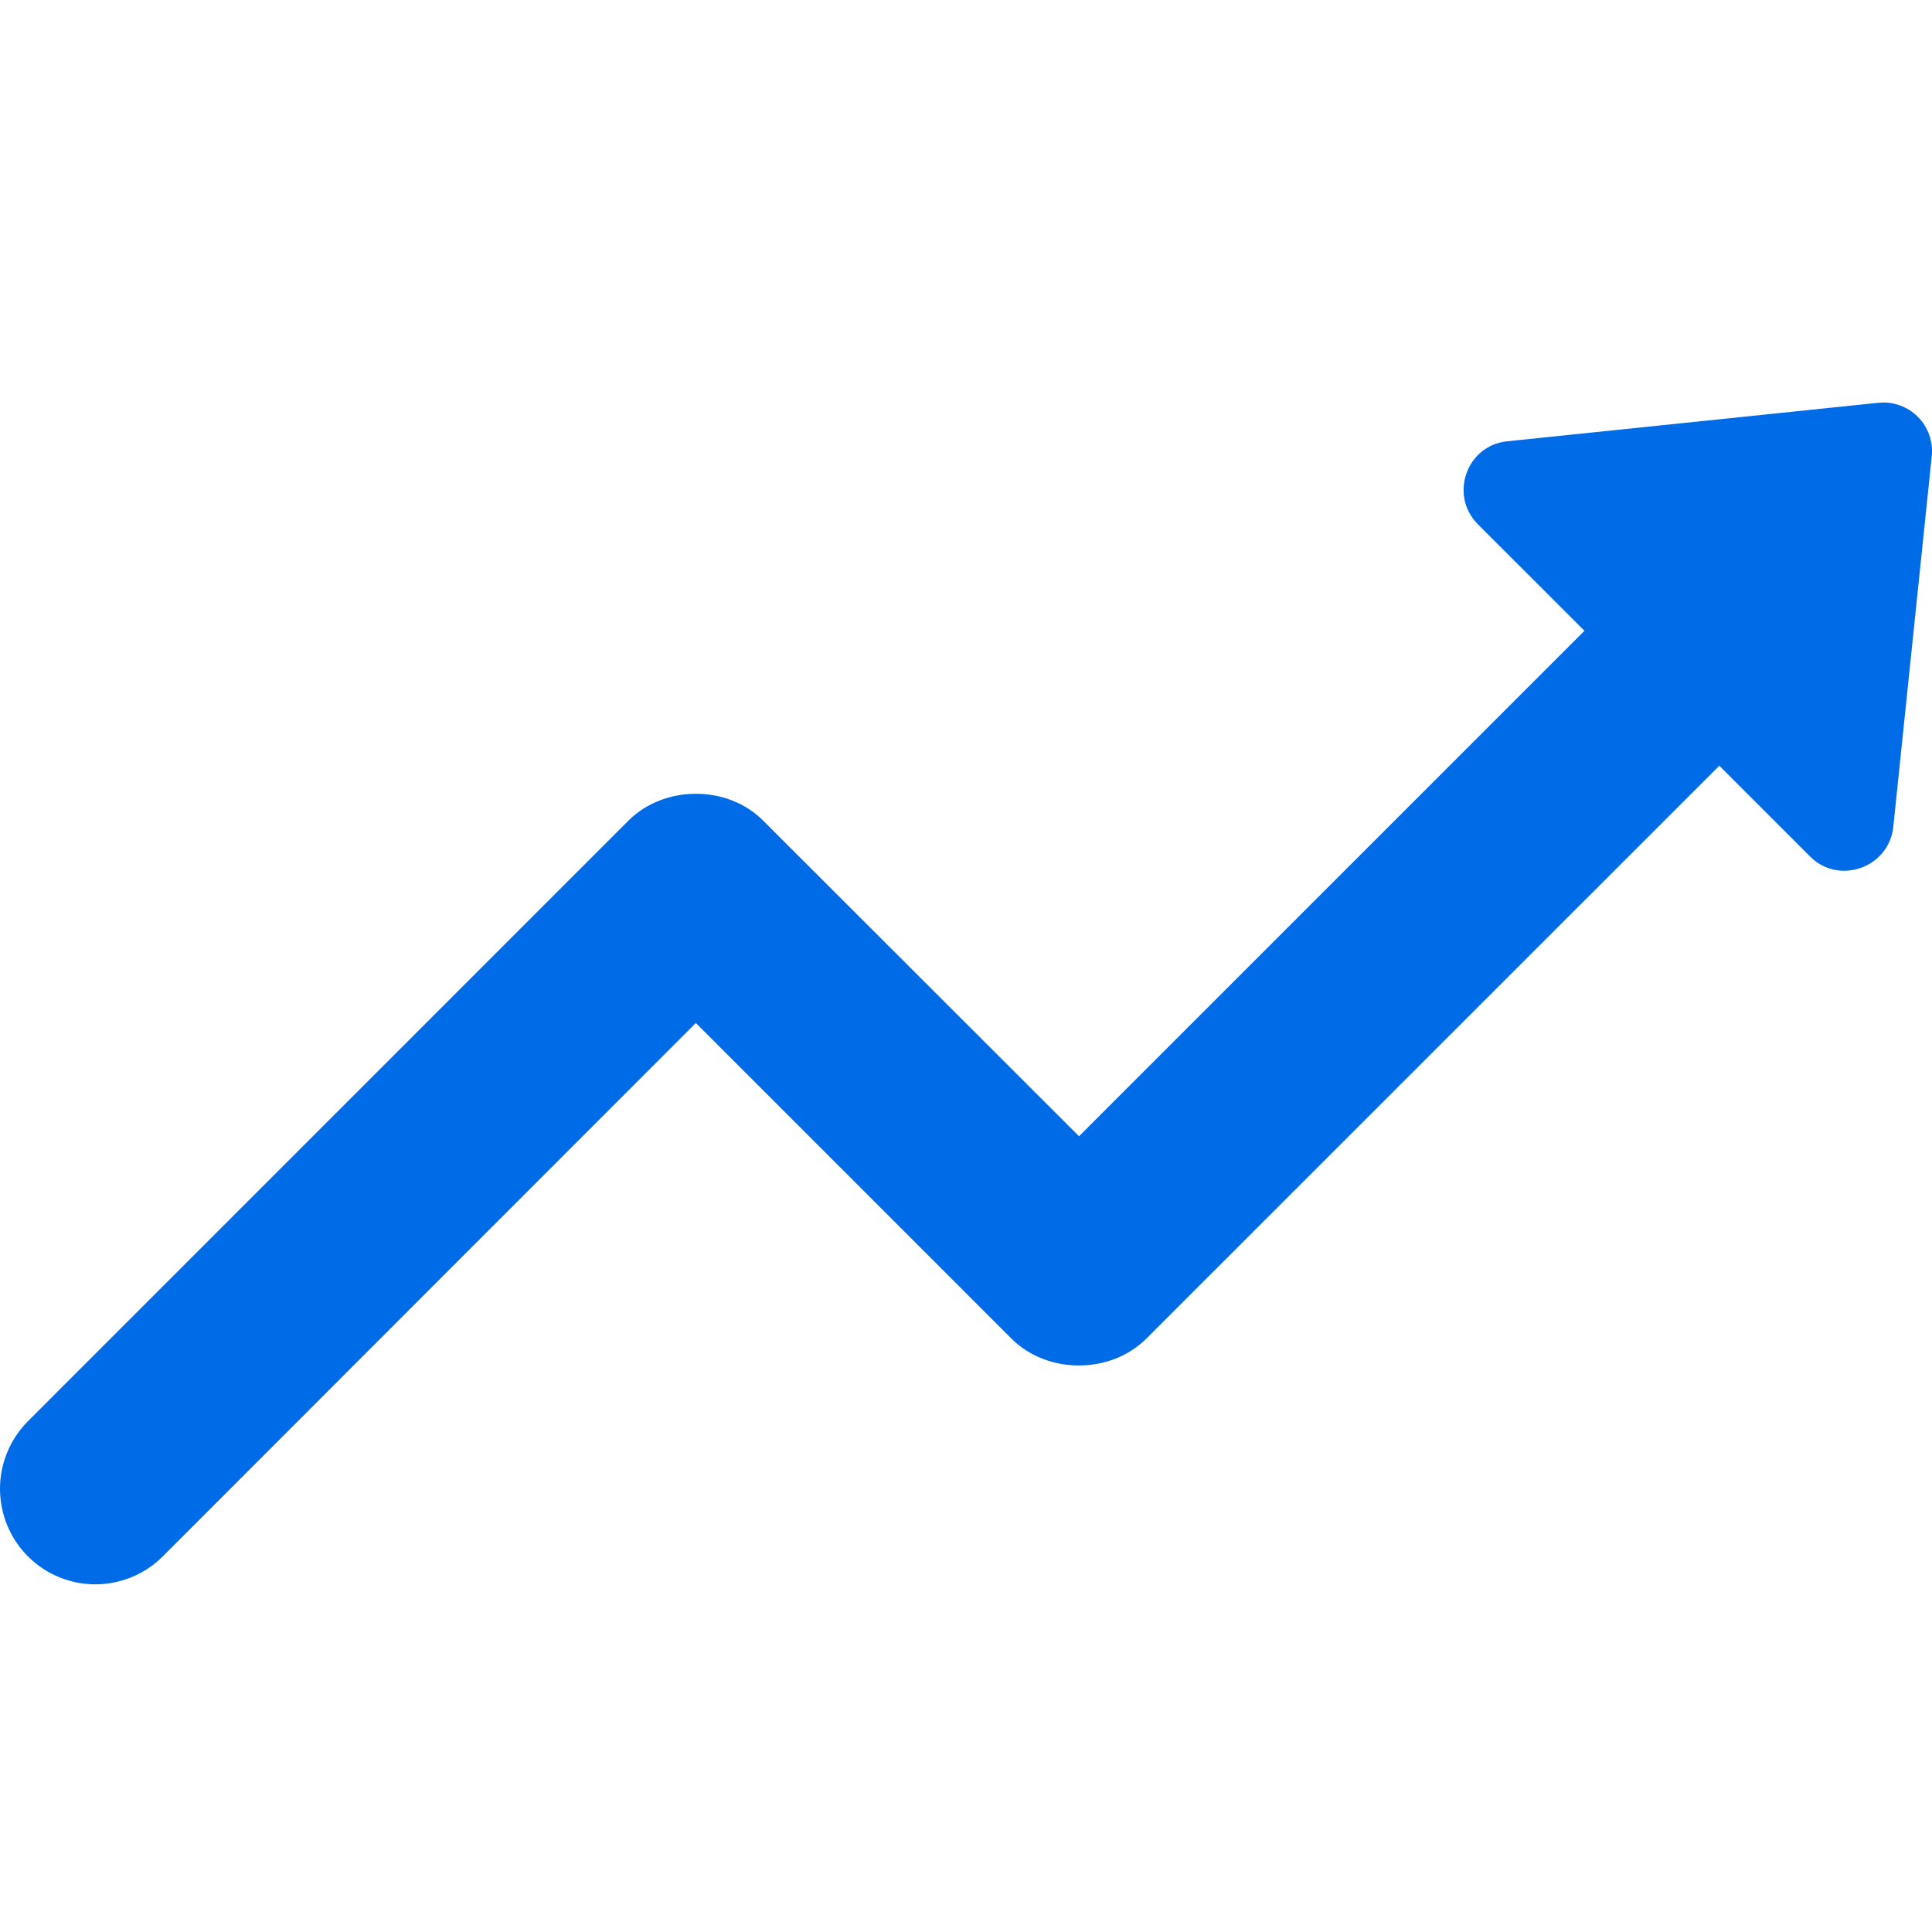 <svg width="24" height="24" viewBox="0 0 24 24" fill="none" xmlns="http://www.w3.org/2000/svg">
<g clip-path="url(#clip0_6155_7654)">
<path d="M23.997 5.667L23.519 10.274C23.463 10.78 22.843 10.997 22.488 10.642L21.358 9.512L14.242 16.627C13.796 17.074 13.009 17.074 12.563 16.627L8.644 12.708L2.022 19.334C1.793 19.563 1.488 19.681 1.184 19.681C0.88 19.681 0.576 19.563 0.347 19.334C0.125 19.111 0 18.809 0 18.494C0 18.18 0.125 17.878 0.347 17.655L7.806 10.195C8.252 9.749 9.039 9.749 9.481 10.195L13.404 14.115L19.683 7.836L18.359 6.513C18 6.153 18.217 5.533 18.723 5.482L23.329 5.004C23.419 4.994 23.51 5.004 23.595 5.034C23.68 5.064 23.758 5.112 23.822 5.176C23.886 5.239 23.935 5.317 23.965 5.402C23.995 5.487 24.007 5.578 23.997 5.667Z" fill="#006BE7"/>
</g>
<defs>
<clipPath id="clip0_6155_7654">
<rect width="24" height="24" fill="white"/>
</clipPath>
</defs>
</svg>
